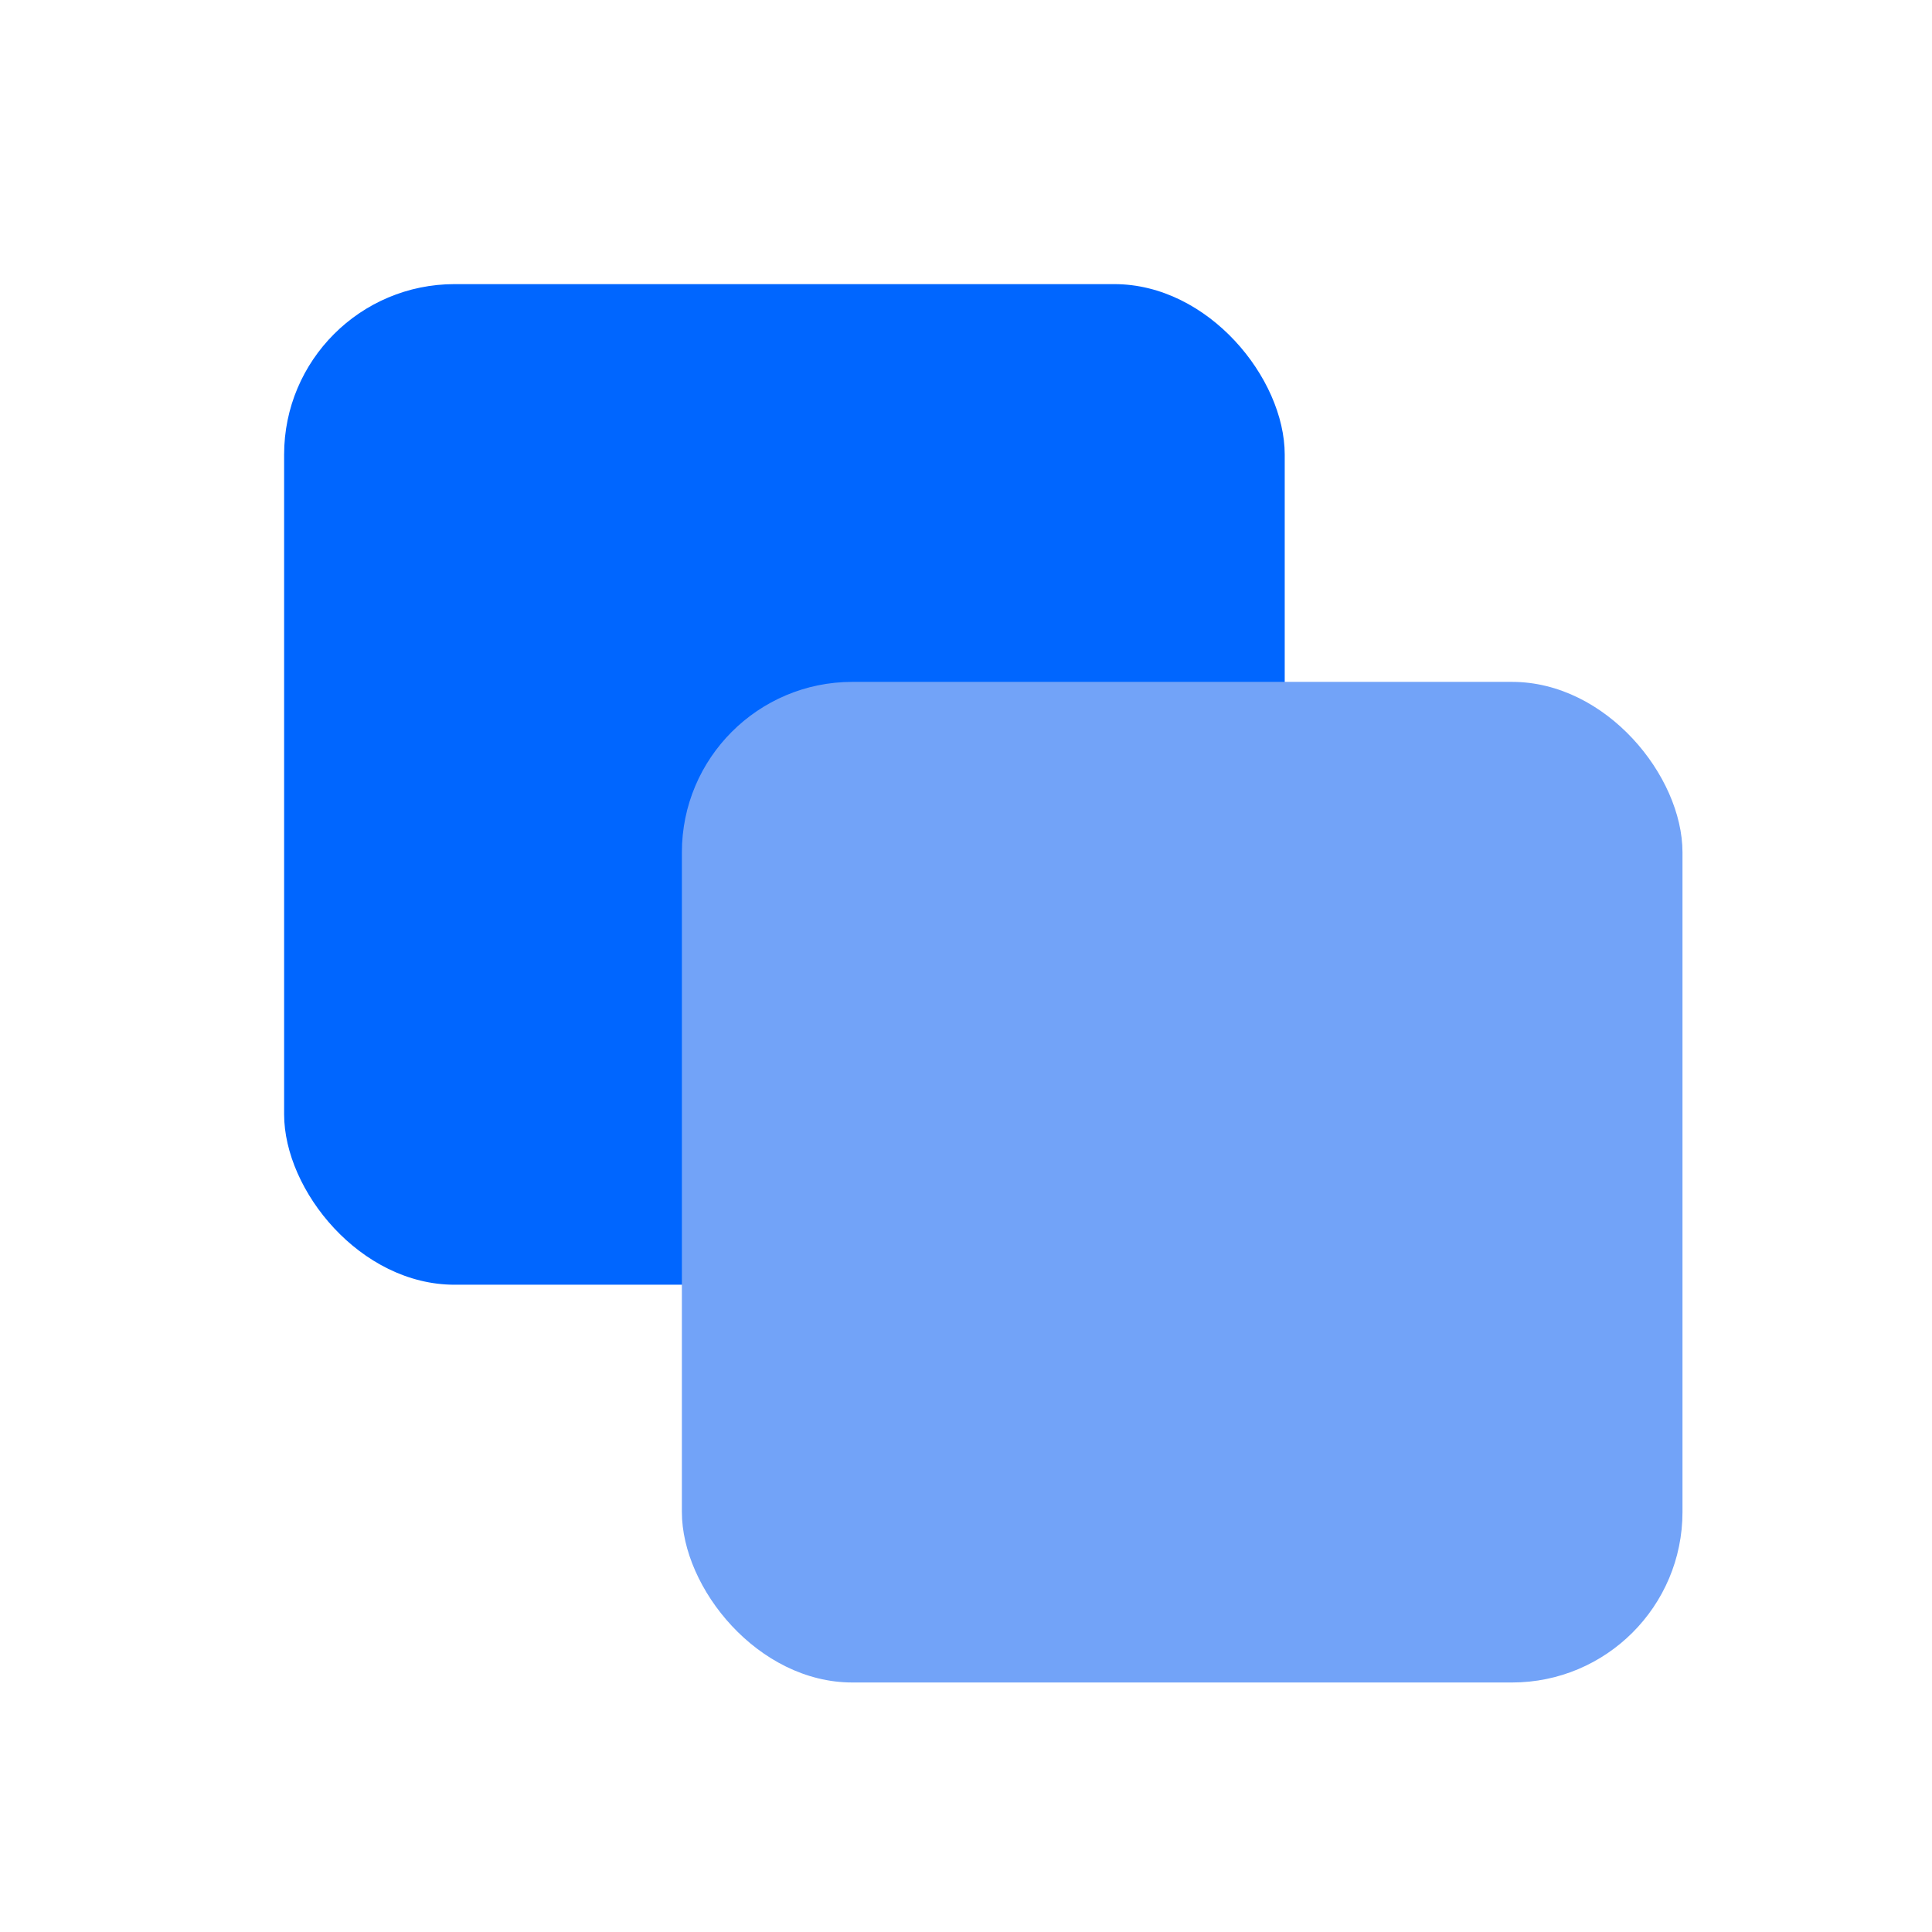 <svg width="34" height="34" viewBox="0 0 34 34" fill="none" xmlns="http://www.w3.org/2000/svg">
<rect width="34" height="34" fill="white"/>
<rect x="5" y="5" width="17.609" height="17.609" rx="3" fill="#0066FF"/>
<g style="mix-blend-mode:multiply">
<rect x="12" y="12" width="17.609" height="17.609" rx="3" fill="#72A3F8"/>
</g>
</svg>
